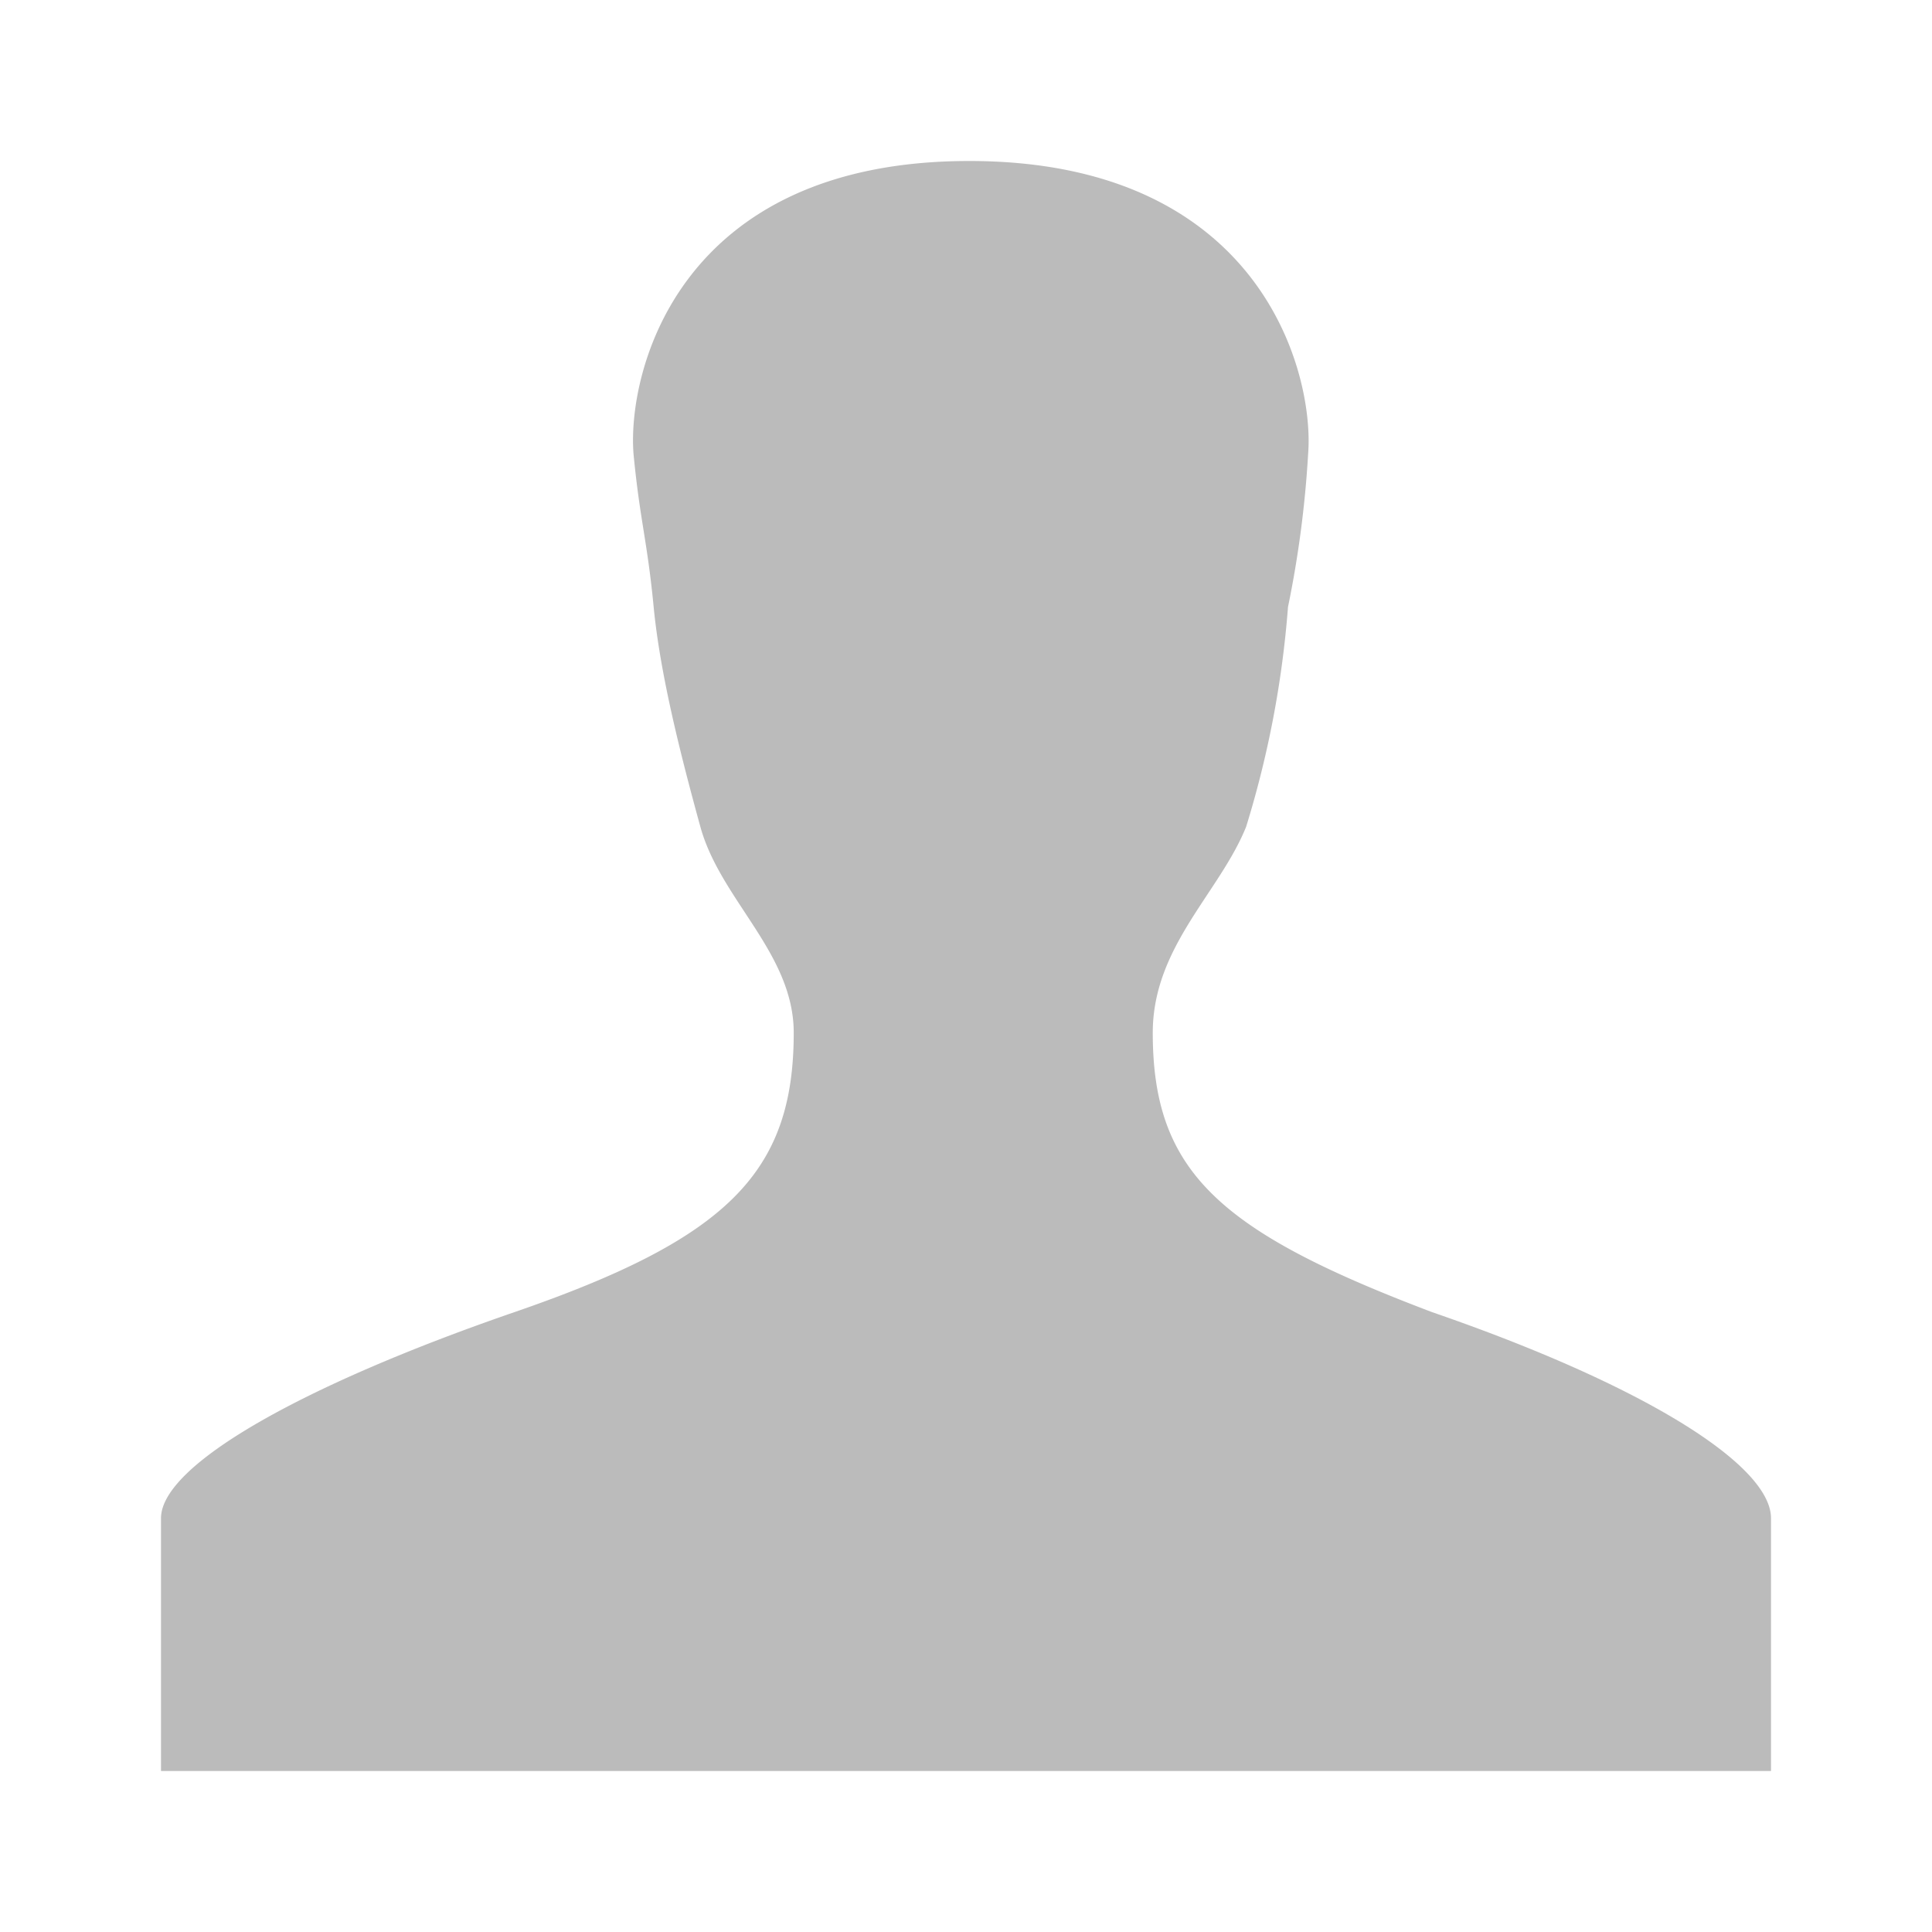 <svg xmlns="http://www.w3.org/2000/svg" viewBox="0 0 24 24"><path d="M0,0H24V24H0Z" fill="none"/><path fill="#bbb" d="M17.79,16.3c-2.64-1-3.47-1.74-3.47-3.47,0-1.07.83-1.74,1.16-2.56A12.44,12.44,0,0,0,16,7.54a13.22,13.22,0,0,0,.25-1.9c.08-1-.58-3.64-4.21-3.64S7.79,4.64,7.87,5.64c.08.83.17,1.07.25,1.9s.33,1.82.58,2.73,1.16,1.57,1.16,2.56c0,1.74-.83,2.56-3.47,3.47S2,18.2,2,18.86V22H22V18.86C22,18.2,20.43,17.21,17.79,16.3Z"/></svg>
